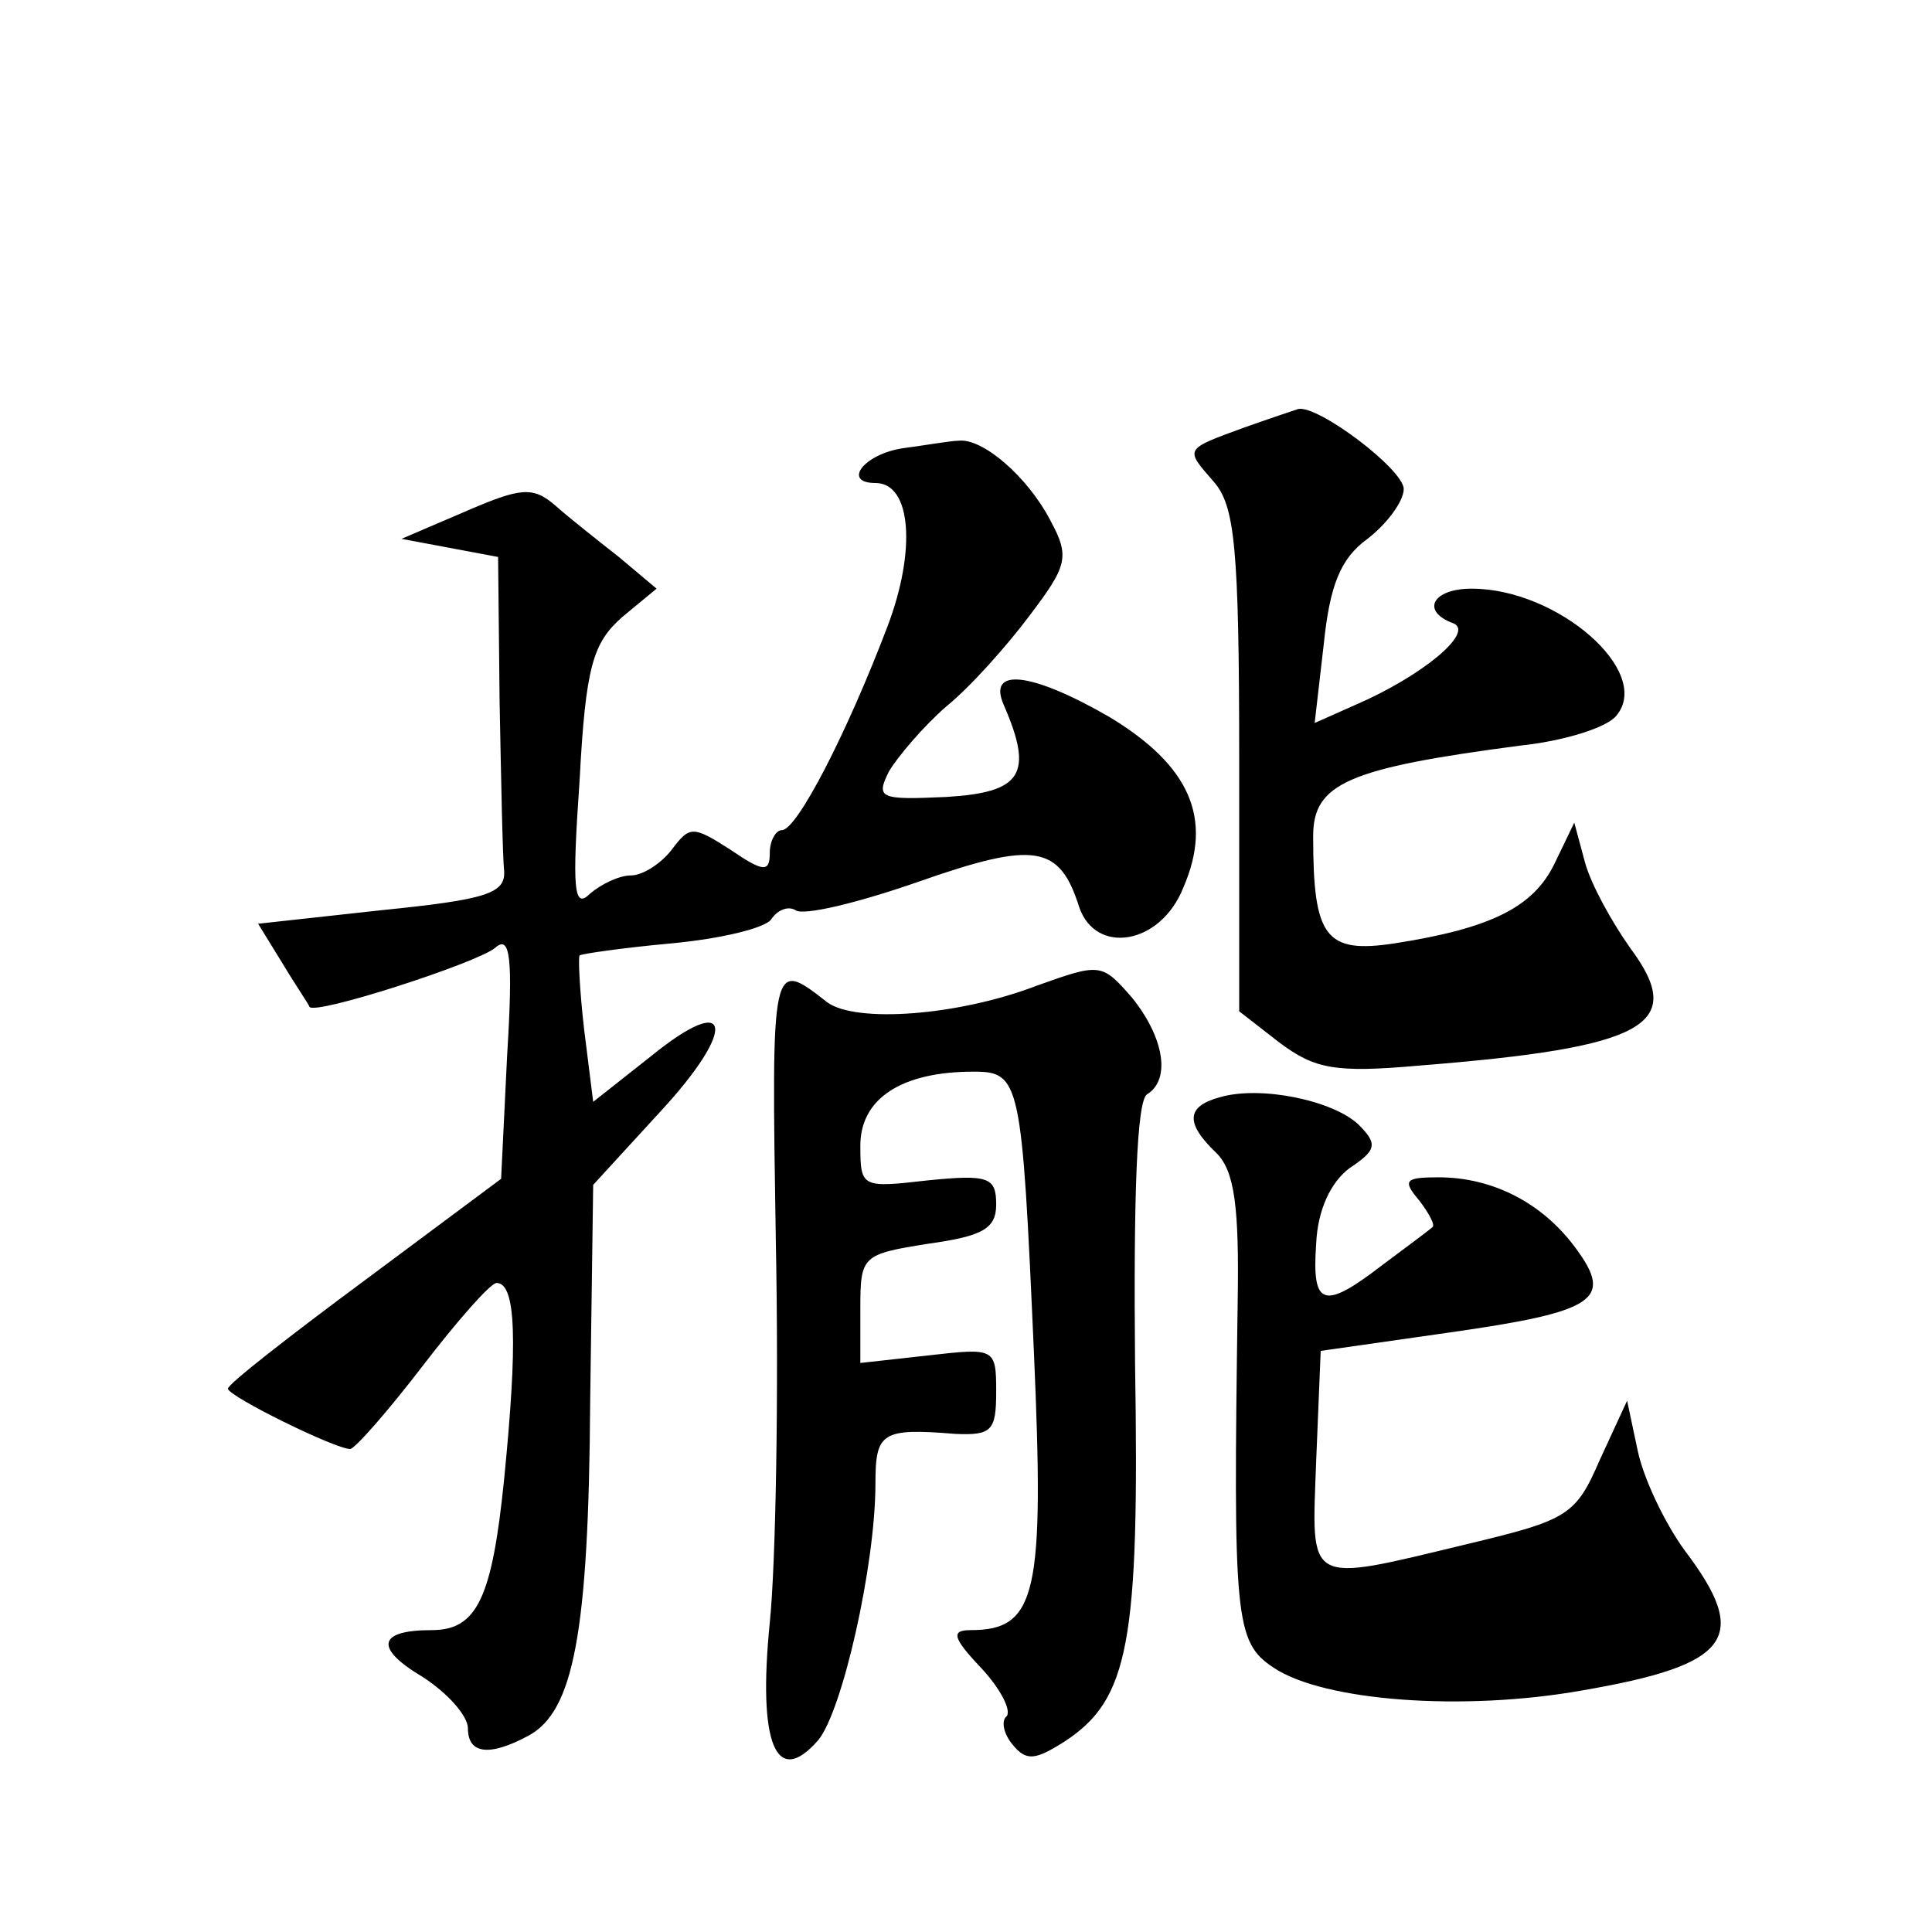 <?xml version="1.0" standalone="no"?>
<!DOCTYPE svg PUBLIC "-//W3C//DTD SVG 20010904//EN"
 "http://www.w3.org/TR/2001/REC-SVG-20010904/DTD/svg10.dtd">
<svg version="1.0" xmlns="http://www.w3.org/2000/svg"
 width="128pt" height="128pt" viewBox="0 0 128 128"
 preserveAspectRatio="xMidYMid meet">
<g transform="translate(0,128) scale(0.1,-0.1)"
fill="#0" stroke="none">
<path d="M825 997 c-41 -15 -40 -14 -21 -36 14 -16 17 -42 17 -185 l0 -166 27 -21
c23 -17 36 -20 92 -15 151 12 178 27 140 78 -12 17 -26 42 -30 57 l-7 26 -13 -27
c-14 -29 -42 -43 -106 -53 -46 -7 -54 4 -54 71 0 35 23 45 137 60 29 3 58 12 64
20 24 29 -39 84 -96 84 -26 0 -34 -15 -12 -23 14 -6 -21 -35 -65 -54 l-27 -12 6
52 c4 39 11 57 29 70 13 10 24 25 24 33 0 13 -57 56 -70 53 -3 -1 -18 -6 -35 -12z
M598 983 c-26 -4 -40 -23 -18 -23 24 0 27 -45 8 -95 -27 -71 -60 -135 -70 -135
-4 0 -8 -7 -8 -15 0 -13 -4 -13 -26 2 -25 16 -27 16 -39 0 -7 -9 -19 -17 -27 -17
-8 0 -20 -6 -27 -12 -11 -11 -12 3 -7 75 4 76 9 91 28 108 l23 19 -25 21 c-14 11
-33 26 -42 34 -15 13 -23 12 -60 -4 l-42 -18 32 -6 32 -6 1 -96 c1 -52 2 -103 3
-112 1 -15 -12 -19 -81 -26 l-82 -9 16 -26 c9 -15 18 -28 18 -29 3 -6 111 29 123
39 10 9 12 -6 8 -71 l-4 -82 -90 -67 c-50 -37 -91 -69 -91 -72 0 -5 71 -40 81 -40
3 0 25 25 48 55 23 30 45 55 49 55 13 0 14 -39 5 -130 -8 -79 -18 -100 -48 -100
-36 0 -38 -12 -6 -31 17 -11 30 -26 30 -34 0 -17 14 -19 40 -5 30 16 40 68 41 221
l2 144 44 48 c52 56 48 81 -6 37 l-38 -30 -6 48 c-3 26 -4 48 -3 49 1 1 28 5 61
8 32 3 62 10 66 16 4 6 11 9 16 6 5 -4 42 5 82 19 77 27 93 24 106 -17 11 -32 54
-25 69 13 20 46 4 81 -49 113 -52 30 -81 33 -70 8 20 -46 12 -58 -38 -61 -44 -2
-47 -1 -38 17 6 10 23 30 38 43 16 13 40 40 55 60 25 33 27 39 14 63 -15 29 -45
55 -61 53 -5 0 -22 -3 -37 -5z M514 458 c2 -101 0 -214 -4 -253 -8 -80 4 -110 32
-78 16 19 38 116 38 170 0 34 4 37 53 33 24 -1 27 2 27 28 0 29 -1 29 -45 24 l-45
-5 0 36 c0 35 1 36 45 43 36 5 45 10 45 26 0 18 -5 20 -45 16 -44 -5 -45 -5 -45
23 0 31 27 49 75 49 31 0 32 -6 40 -186 7 -160 2 -184 -42 -184 -13 0 -12 -5 7
-25 13 -14 20 -28 17 -32 -4 -3 -2 -12 4 -19 9 -11 15 -10 34 2 43 28 50 65 47
251 -1 108 1 174 8 178 16 10 11 38 -10 64 -20 23 -21 23 -63 8 -52 -20 -120 -25
-139 -11 -37 29 -37 29 -34 -158z M808 553 c-22 -6 -23 -17 -2 -37 12 -12 15 -36
14 -98 -3 -211 -2 -226 24 -243 33 -22 125 -29 204 -15 99 17 112 35 68 93 -13
18 -27 47 -31 66 l-7 33 -18 -39 c-16 -37 -21 -40 -88 -56 -108 -26 -103 -28 -100
55 l3 73 84 12 c99 14 110 22 85 56 -22 30 -55 47 -91 47 -22 0 -24 -2 -13 -15
7 -9 11 -17 9 -18 -2 -2 -17 -13 -33 -25 -39 -30 -47 -28 -44 14 1 23 10 41 22
50 18 12 19 16 6 29 -17 16 -65 26 -92 18z"/>
</g>
</svg>
